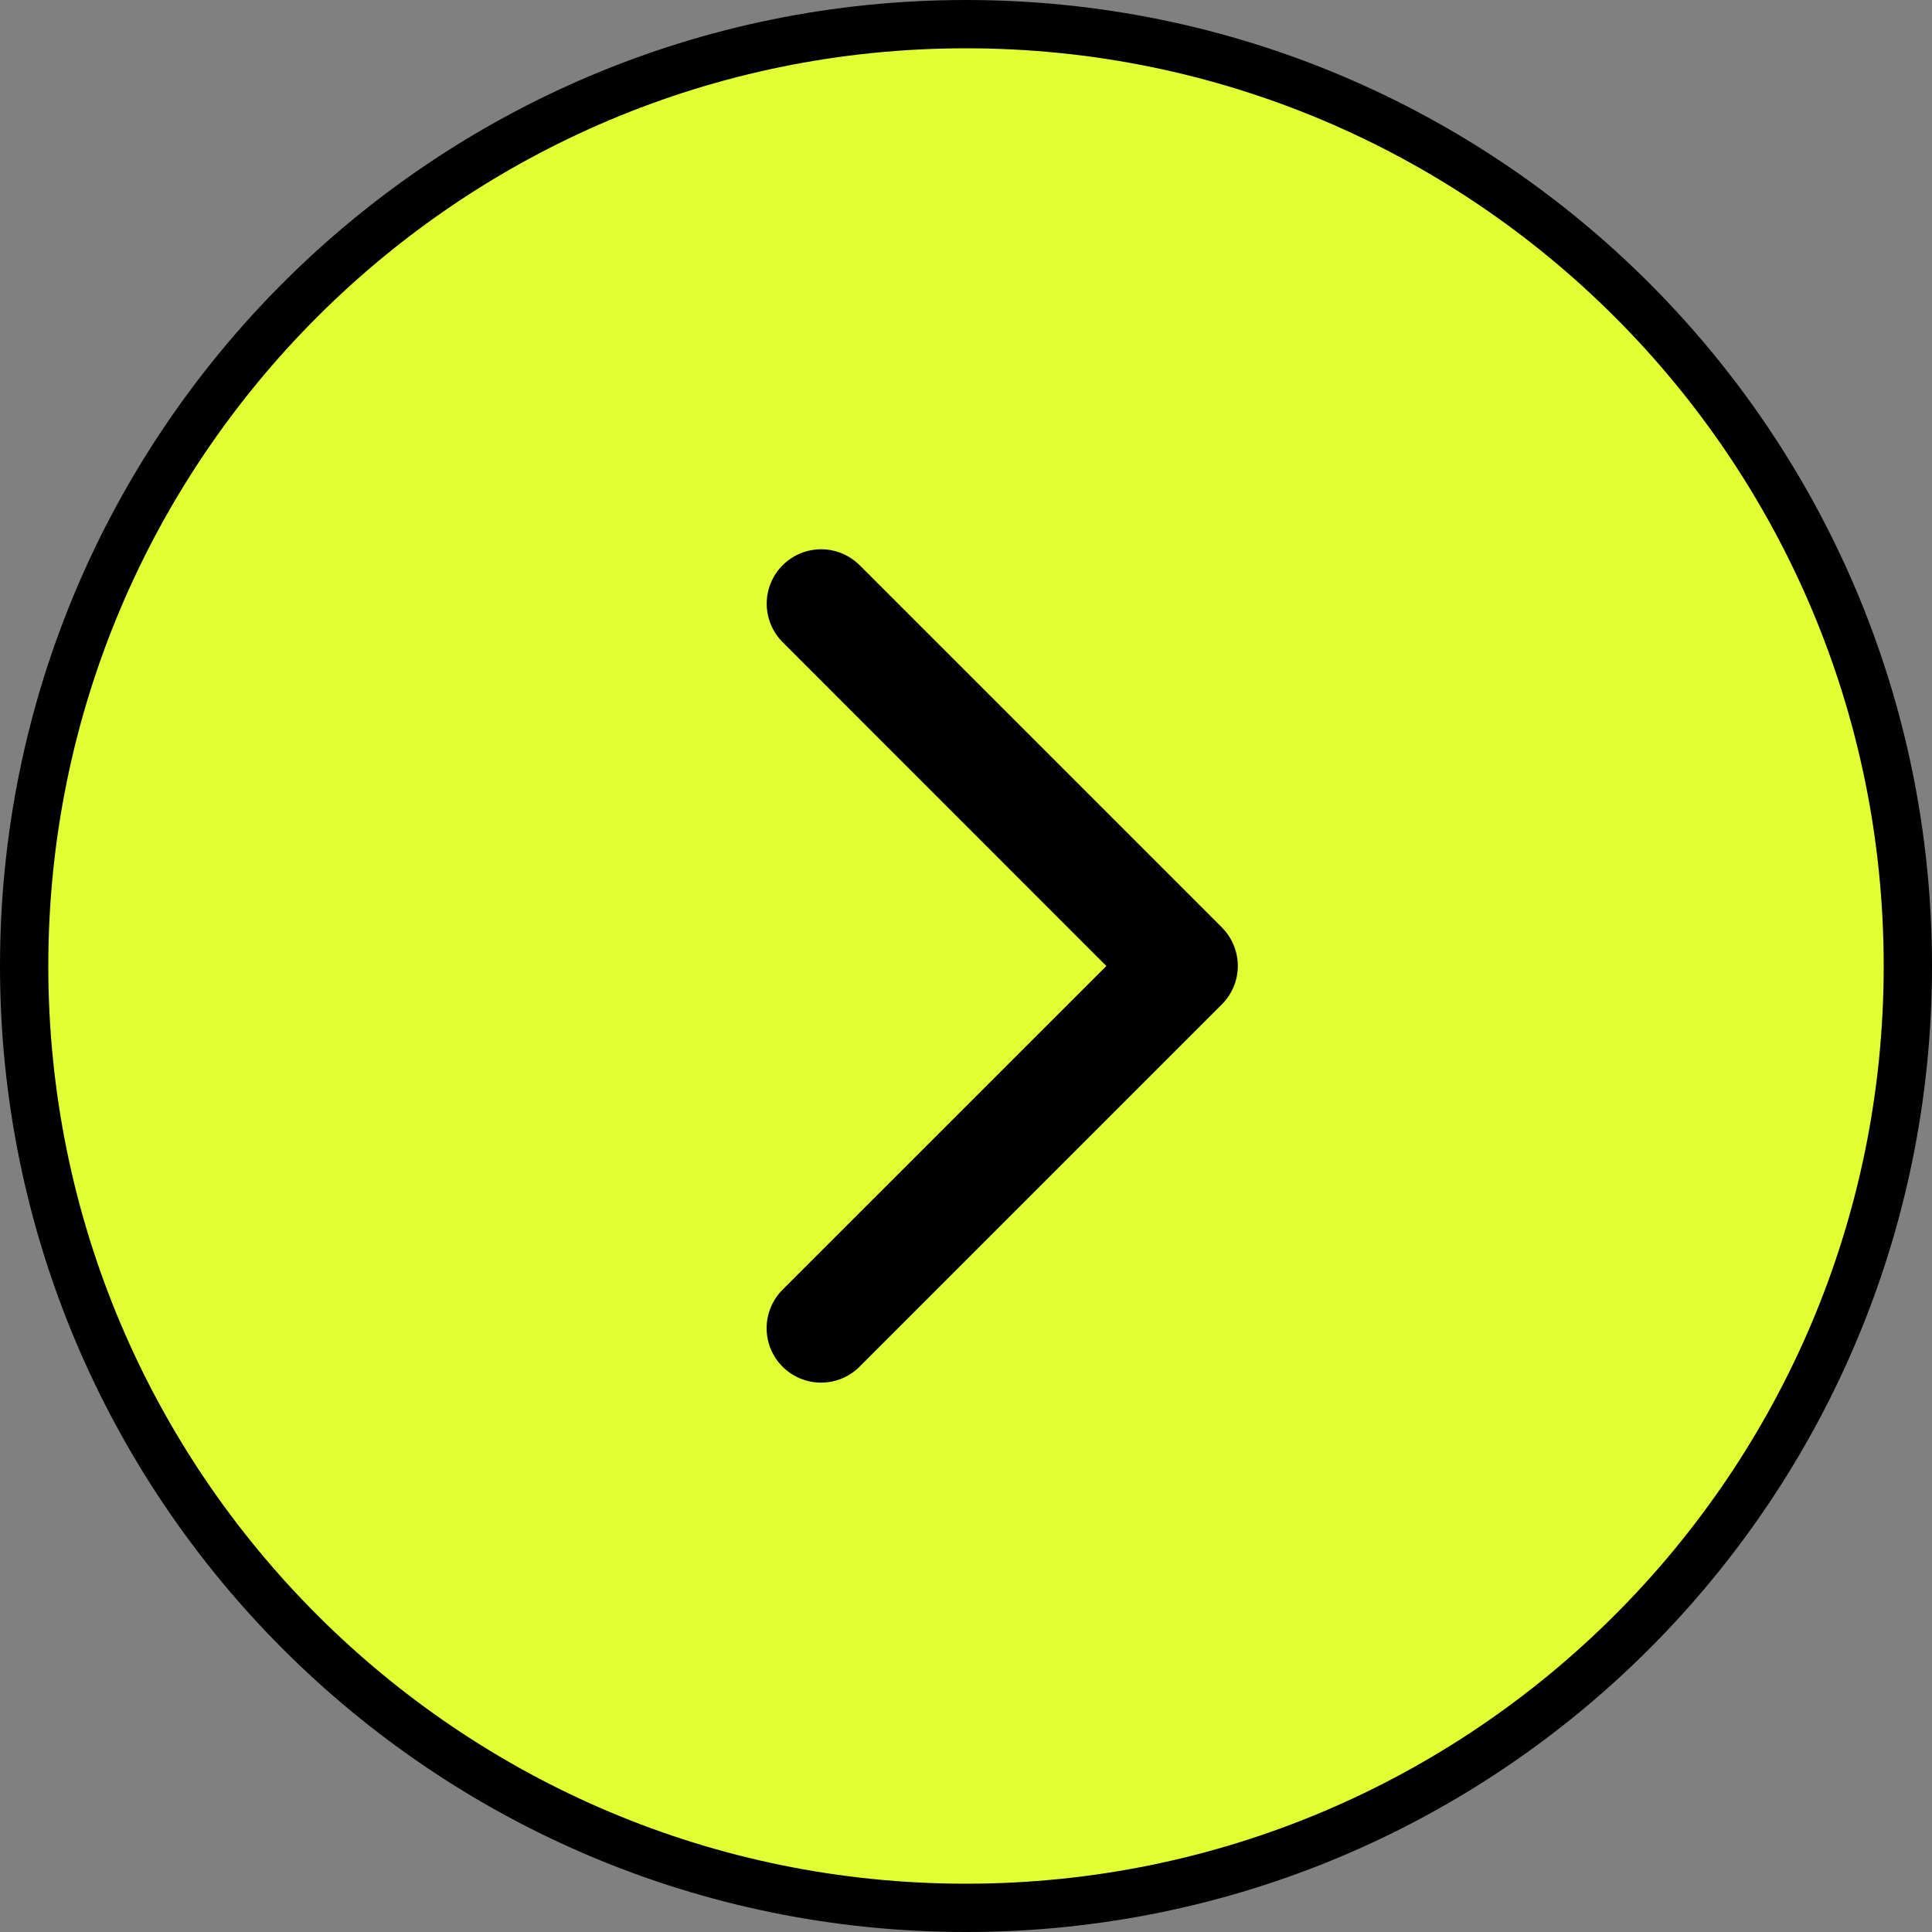 <svg width="40" height="40" viewBox="0 0 40 40" fill="none" xmlns="http://www.w3.org/2000/svg">
<rect x="0" y="0" width="40" height="40" fill="#808080" stroke="none"/>
<path d="M0.5 20C0.5 9.23 9.23 0.5 20 0.5C30.77 0.5 39.5 9.23 39.5 20C39.5 30.77 30.77 39.5 20 39.5C9.23 39.5 0.5 30.77 0.5 20Z" fill="#E1FF33"/>
<path d="M0.5 20C0.5 9.23 9.23 0.5 20 0.5C30.77 0.5 39.5 9.23 39.5 20C39.5 30.77 30.77 39.5 20 39.5C9.23 39.5 0.5 30.77 0.5 20Z" stroke="black"/>
<path d="M25.296 20.796L17.796 28.296C17.585 28.507 17.298 28.626 16.999 28.626C16.7 28.626 16.413 28.507 16.202 28.296C15.991 28.085 15.872 27.798 15.872 27.499C15.872 27.2 15.991 26.914 16.202 26.702L22.906 20L16.204 13.296C16.099 13.191 16.016 13.067 15.96 12.93C15.903 12.794 15.874 12.647 15.874 12.499C15.874 12.351 15.903 12.204 15.96 12.068C16.016 11.931 16.099 11.807 16.204 11.702C16.309 11.598 16.433 11.515 16.57 11.458C16.706 11.401 16.853 11.372 17.001 11.372C17.149 11.372 17.295 11.401 17.432 11.458C17.569 11.515 17.693 11.598 17.798 11.702L25.298 19.202C25.402 19.307 25.486 19.431 25.542 19.568C25.599 19.705 25.628 19.851 25.628 20C25.628 20.148 25.598 20.294 25.541 20.431C25.484 20.567 25.401 20.692 25.296 20.796Z" fill="black"/>
</svg>
